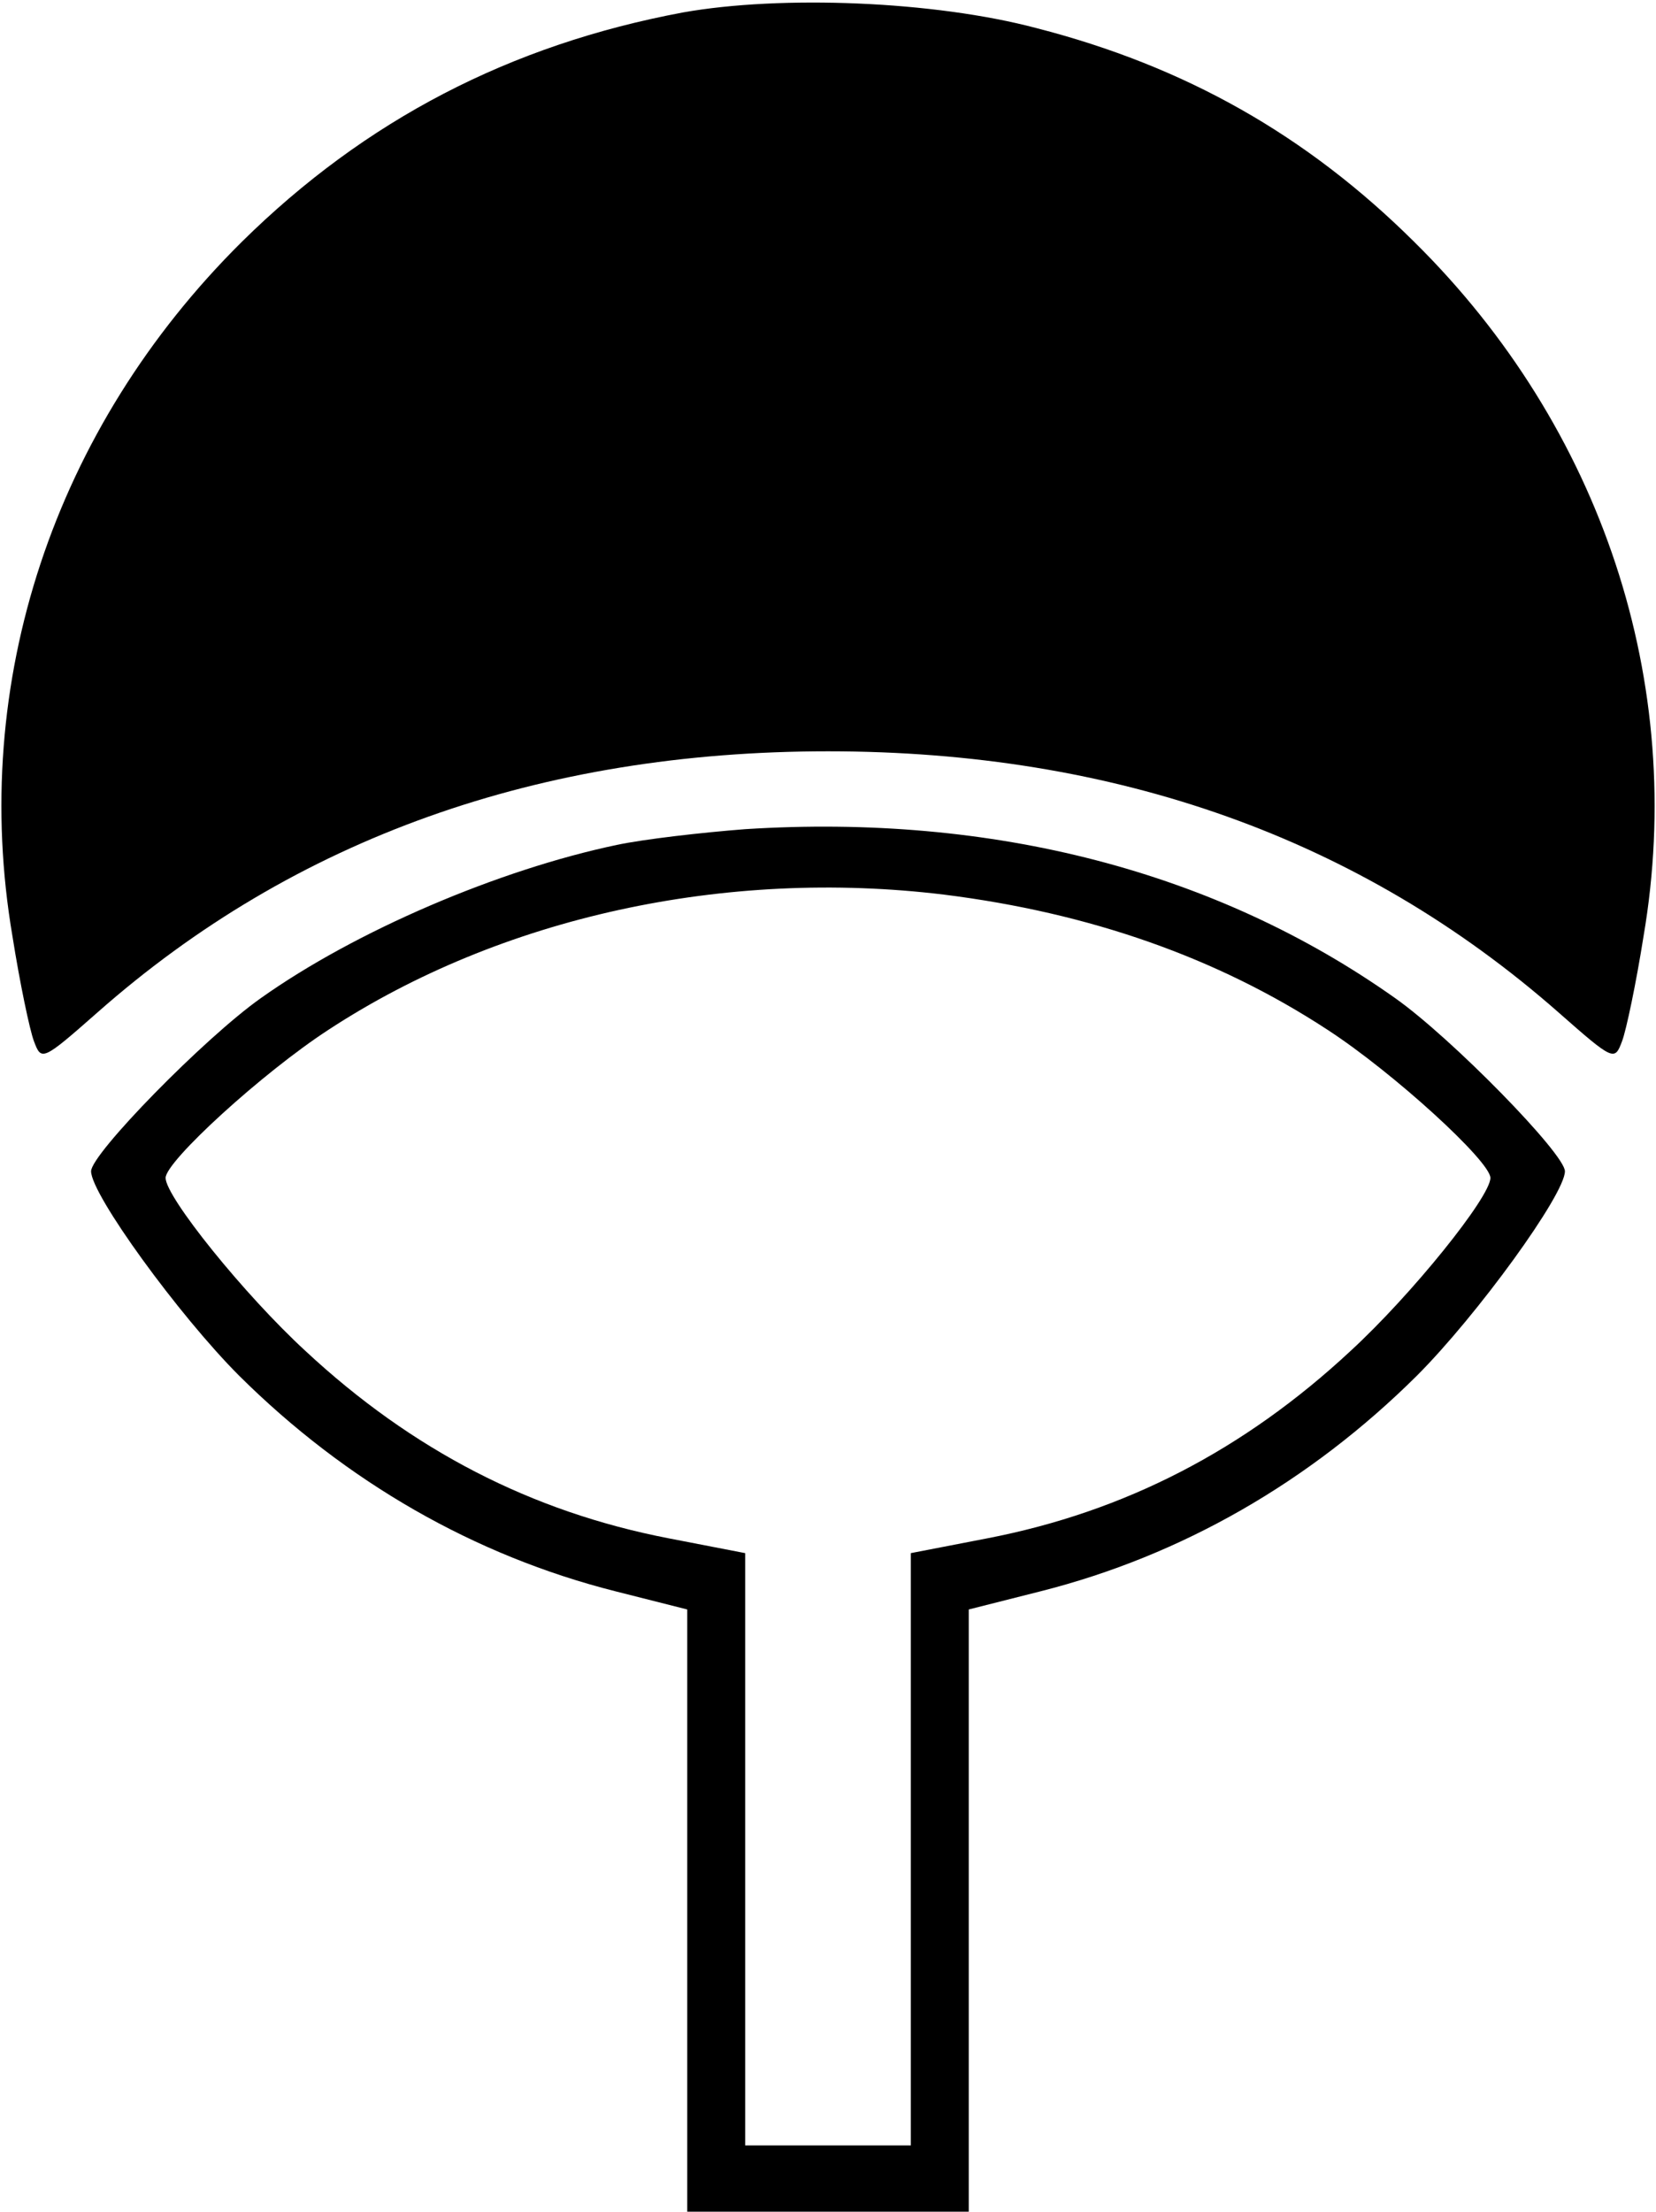 <?xml version="1.0" standalone="no"?>
<!DOCTYPE svg PUBLIC "-//W3C//DTD SVG 20010904//EN"
 "http://www.w3.org/TR/2001/REC-SVG-20010904/DTD/svg10.dtd">
<svg version="1.0" xmlns="http://www.w3.org/2000/svg"
 width="200pt" height="267pt" viewBox="0 0 200 267"
 preserveAspectRatio="xMidYMid meet">
<g transform="translate(0,267) scale(0.1,-0.1)"
fill="#000000" stroke="none">
<path d="M825 2655 c-209 -39 -384 -130 -533 -277 -227 -225 -329 -532 -277
-838 9 -57 21 -114 26 -127 9 -24 10 -24 77 35 238 210 534 315 882 315 348 0
643 -105 882 -315 67 -59 68 -59 77 -35 5 13 17 70 26 127 52 305 -50 614
-277 838 -130 129 -277 212 -456 258 -124 33 -309 40 -427 19z"/>
<path d="M900 1669 c-52 -4 -122 -12 -155 -19 -143 -30 -316 -104 -430 -185
-68 -48 -205 -188 -205 -209 0 -28 106 -174 179 -247 129 -128 284 -217 454
-260 l87 -22 0 -364 0 -363 170 0 170 0 0 363 0 364 87 22 c170 43 325 132
454 260 73 73 179 219 179 247 0 21 -137 161 -205 209 -216 153 -486 223 -785
204z m240 -79 c176 -22 330 -76 463 -163 80 -52 197 -159 197 -179 0 -23 -95
-141 -169 -209 -129 -120 -273 -194 -438 -226 l-93 -18 0 -357 0 -358 -100 0
-100 0 0 358 0 357 -93 18 c-165 32 -309 106 -438 226 -74 68 -169 186 -169
209 0 20 117 127 197 179 208 136 479 195 743 163z"/>
</g>
</svg>
